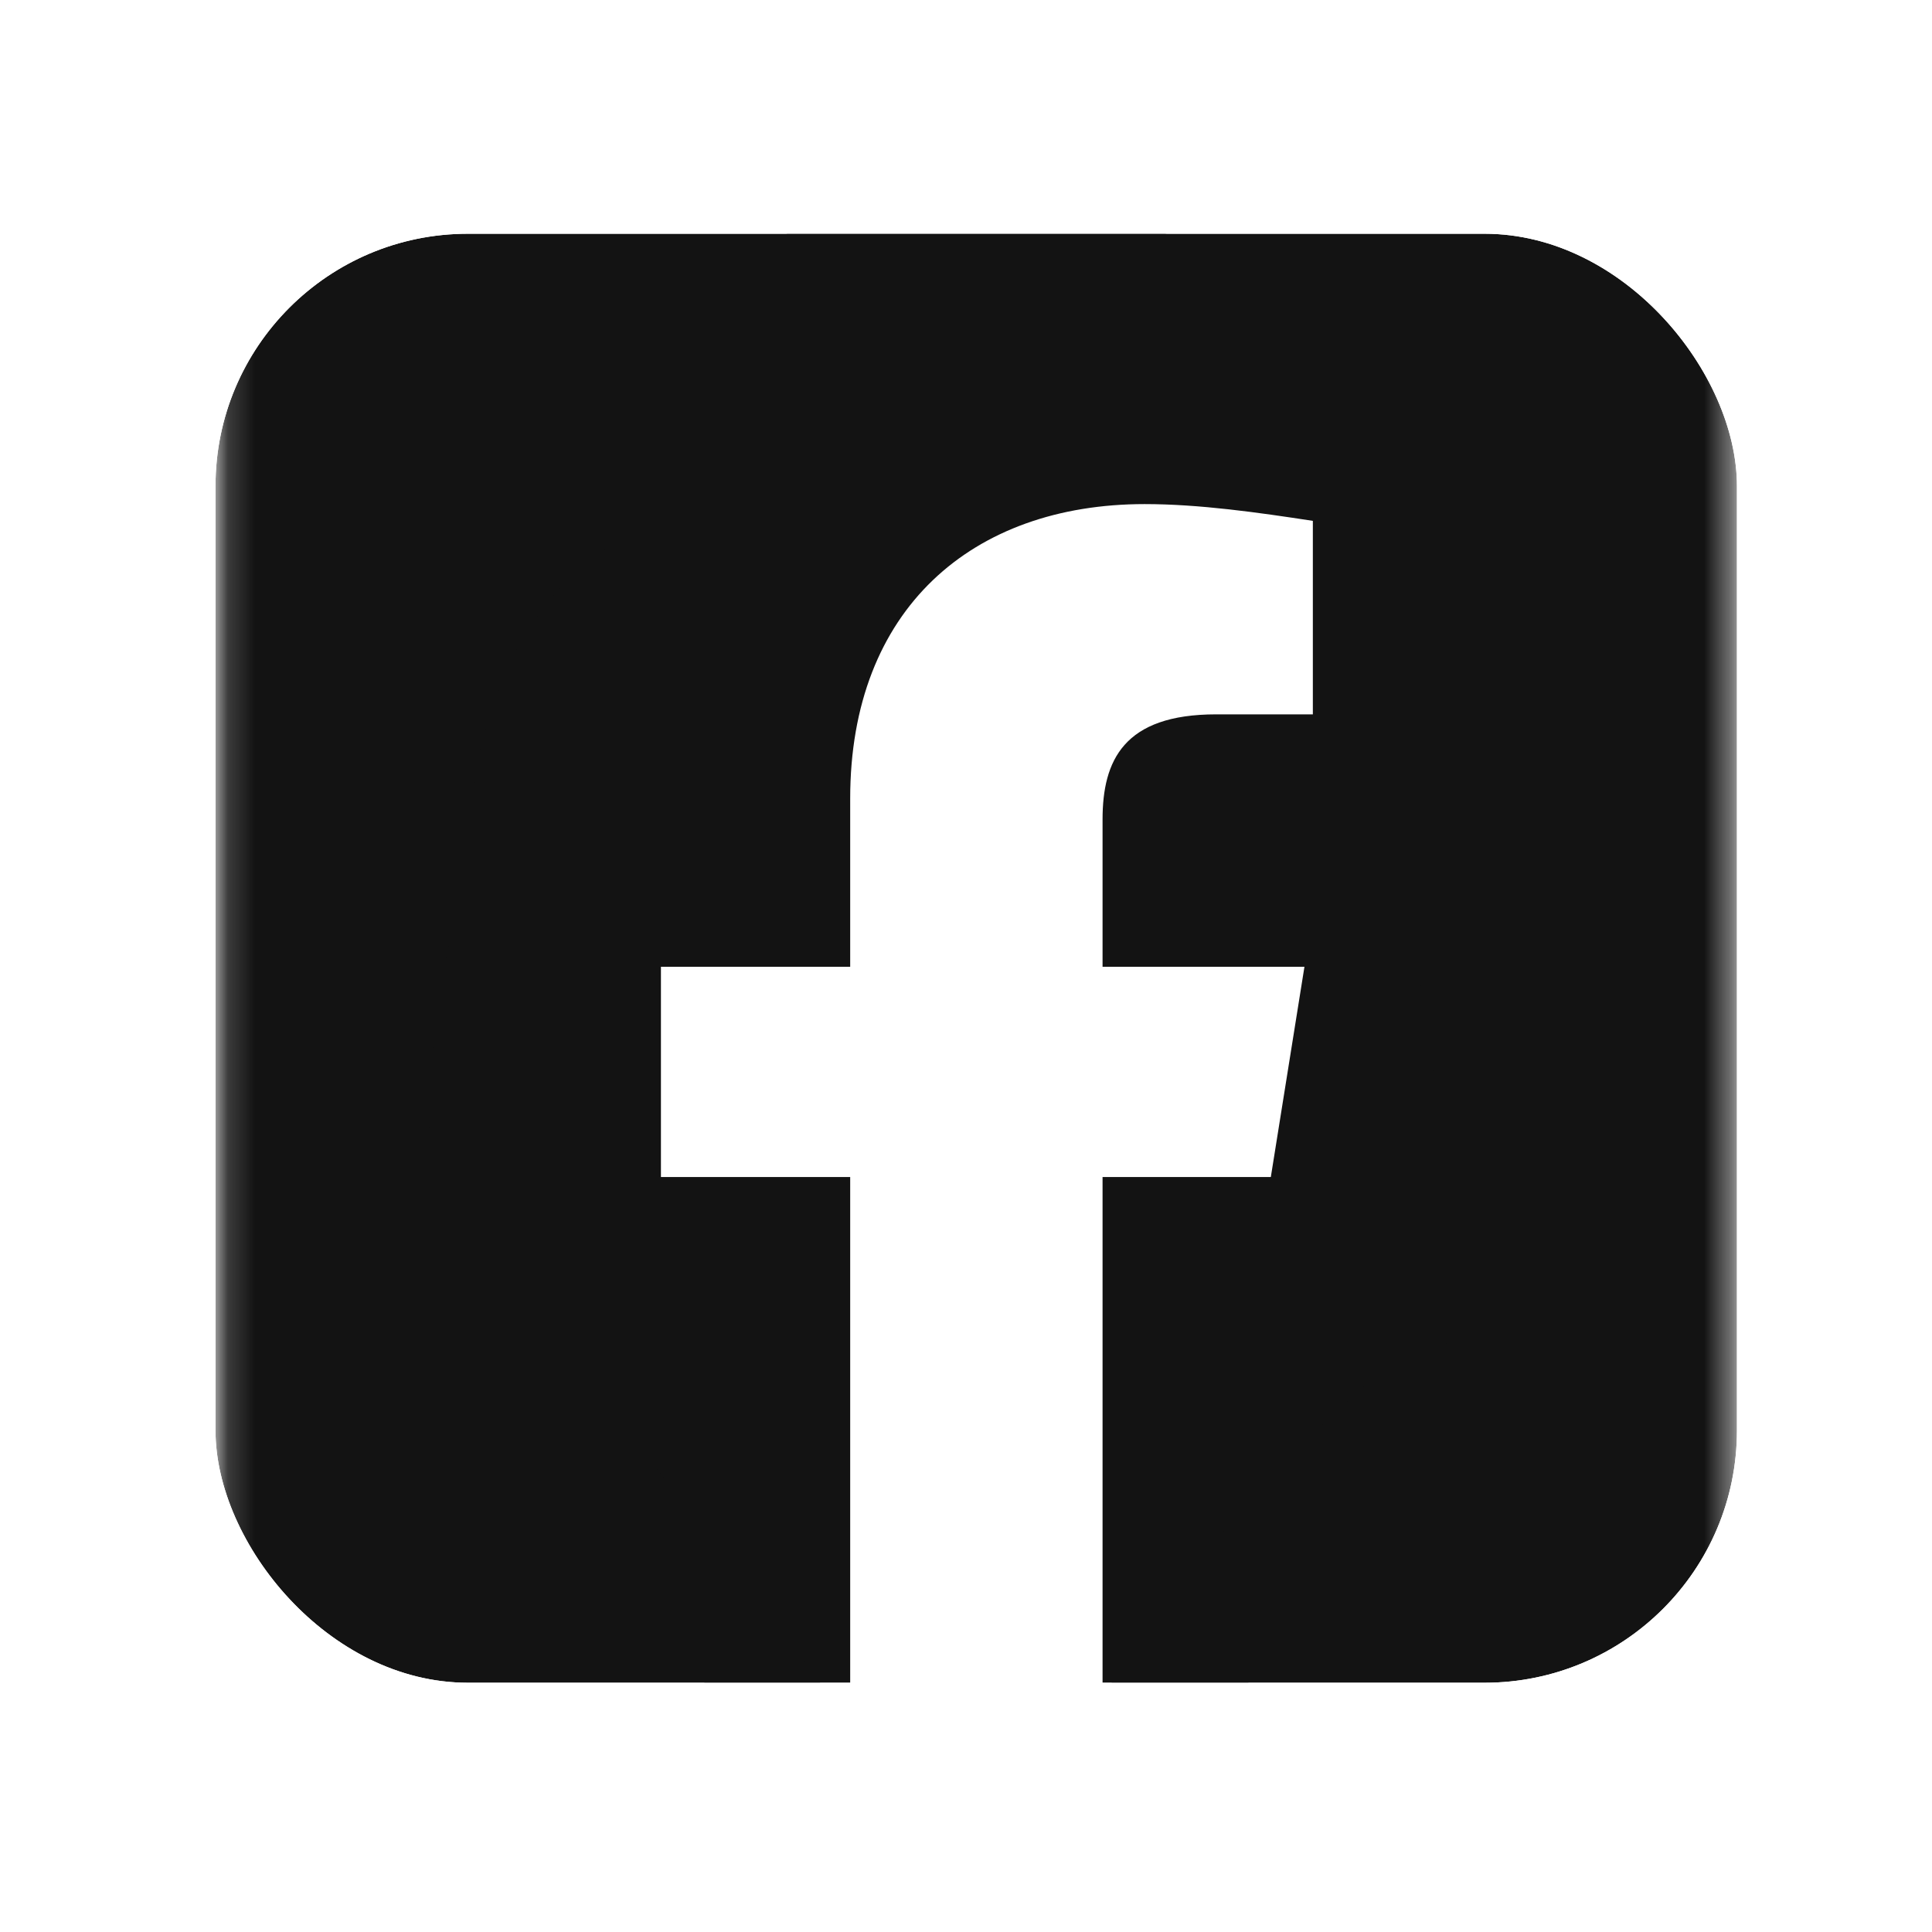 <svg width="72" height="72" viewBox="0 0 72 72" fill="none" xmlns="http://www.w3.org/2000/svg">
<g clip-path="url(#clip0_2614_16607)">
<mask id="mask0_2614_16607" style="mask-type:luminance" maskUnits="userSpaceOnUse" x="8" y="7" width="57" height="58">
<path d="M8.172 7.812H64.602V64.243H8.172V7.812Z" fill="white"/>
</mask>
<g mask="url(#mask0_2614_16607)">
<path fill-rule="evenodd" clip-rule="evenodd" d="M8.172 36.185C8.172 50.215 18.36 61.877 31.684 64.243V43.864H24.631V36.028H31.684V29.757C31.684 22.703 36.229 18.786 42.658 18.786C44.694 18.786 46.89 19.099 48.926 19.411V26.622H45.322C41.872 26.622 41.089 28.346 41.089 30.542V36.028H48.613L47.36 43.864H41.089V64.243C54.414 61.877 64.602 50.215 64.602 36.185C64.602 20.58 51.905 7.812 36.387 7.812C20.869 7.812 8.172 20.58 8.172 36.185Z" fill="#131313"/>
<path d="M28.539 18.784C29.695 18.784 38.045 17.008 43.027 15.912C43.813 15.739 44.622 15.717 45.415 15.85L49.895 16.596C52.186 16.978 54.122 18.588 54.56 20.869C55.185 24.123 55.368 28.008 53.619 29.757C50.484 32.892 56.754 50.134 53.619 50.134C51.41 50.134 45.8 56.615 42.35 61.018C41.514 62.086 41.079 63.408 41.079 64.764V65.809C41.079 69.272 43.886 72.079 47.349 72.079H63.024C66.487 72.079 69.294 69.272 69.294 65.809V9.379C69.294 5.917 66.487 3.109 63.024 3.109H12.864C9.401 3.109 6.594 5.917 6.594 9.379V65.809C6.594 69.272 9.401 72.079 12.864 72.079H25.738C29.016 72.079 31.674 69.422 31.674 66.144C31.674 64.907 31.29 63.7 30.56 62.701C27.581 58.622 22.433 51.866 19.134 48.567C14.431 43.864 15.999 40.729 17.566 29.757C19.134 18.784 26.971 18.784 28.539 18.784Z" fill="#131313"/>
</g>
</g>
<defs>
<clipPath id="clip0_2614_16607">
<rect x="8.031" y="8.711" width="56.7" height="54" rx="9.405" fill="white"/>
</clipPath>
</defs>
</svg>

